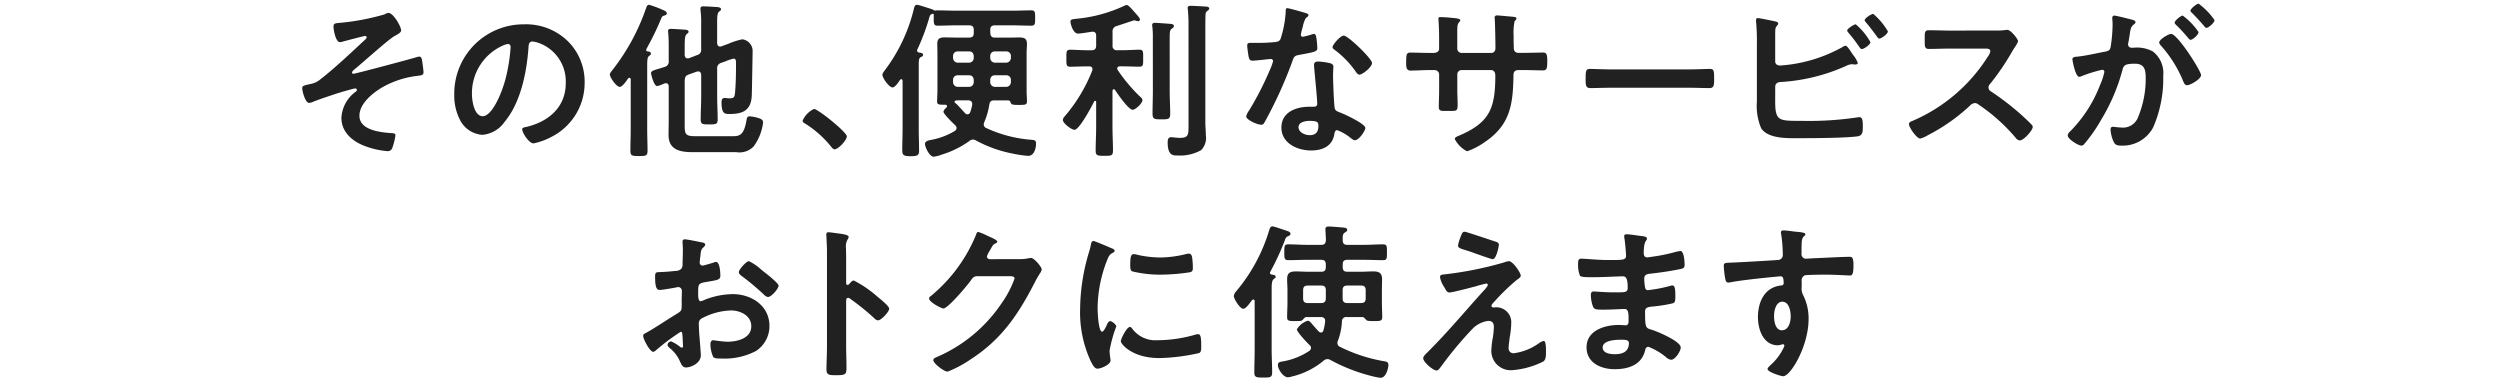 <svg xmlns="http://www.w3.org/2000/svg" width="327" height="51" viewBox="0 0 327 51">
  <g id="グループ_49659" data-name="グループ 49659" transform="translate(-24 -1805)">
    <g id="Text">
      <path id="パス_87330" data-name="パス 87330" d="M126.639,13.126c.264,0,.528.132.528.44V13.7a7.271,7.271,0,0,1-.264.99c-.088.154-.176.264-.352.264a.494.494,0,0,1-.308-.132c-.176-.2-1.1-1.21-1.166-1.254-.088-.066-.22-.132-.22-.264,0-.176.308-.176.418-.176Zm2.882-2.684a.583.583,0,0,1,.616-.594h1.474a.583.583,0,0,1,.616.594v.308a.63.63,0,0,1-.616.616h-1.474a.63.63,0,0,1-.616-.616Zm-2.772-.594c.4,0,.572.22.616.594v.308a.615.615,0,0,1-.616.616h-1.474a.63.63,0,0,1-.616-.616v-.308a.583.583,0,0,1,.616-.594Zm3.388-1.65a.63.63,0,0,1-.616-.616V7.318a.583.583,0,0,1,.616-.594h1.474a.583.583,0,0,1,.616.594v.264a.63.63,0,0,1-.616.616Zm-2.772-.616a.615.615,0,0,1-.616.616h-1.474a.63.63,0,0,1-.616-.616V7.318a.583.583,0,0,1,.616-.594h1.474c.4,0,.572.22.616.594Zm2.156-3.652c0-.44.2-.616.616-.616h2.222c.836,0,1.672.044,2.508.044.528,0,.528-.22.528-1.012,0-.748,0-.99-.506-.99-.836,0-1.694.044-2.53.044h-7.216c-.836,0-1.672-.044-2.508-.044a.748.748,0,0,0-.22.022h-.088a.372.372,0,0,1-.22-.066,1.227,1.227,0,0,0-.352-.154c-.286-.088-1.606-.528-1.782-.528-.286,0-.352.2-.418.44a21.746,21.746,0,0,1-3.806,8.1c-.11.154-.33.418-.33.616,0,.418.88,1.65,1.32,1.65.33,0,.748-.638.99-.99a.223.223,0,0,1,.154-.088c.132,0,.154.11.176.22V16.8c0,.968-.044,1.914-.044,2.882,0,.638.242.748,1.1.748.88,0,1.1-.11,1.1-.726,0-.968-.044-1.936-.044-2.9V8.638c0-.814.022-1.012.264-1.166.11-.044.308-.132.308-.286,0-.264-.33-.286-.528-.308-.132-.044-.264-.11-.264-.264a.318.318,0,0,1,.044-.154,28.065,28.065,0,0,0,1.562-4.18c.088-.286.132-.374.4-.462a.081.081,0,0,1,.066-.022c.066,0,.11.044.11.132V2.28c0,.792-.022,1.078.506,1.078.836,0,1.672-.044,2.508-.044h1.606c.44,0,.616.176.616.616V4.3c0,.44-.176.616-.616.616h-1.584c-.55,0-1.078-.022-1.628-.022-.616,0-.946.154-.946.836,0,.4.022.792.022,1.21V11.85c0,.33-.044,1.166-.044,1.408,0,.44.242.44.968.44h.088c.11,0,.242.044.242.2a.227.227,0,0,1-.088.176c-.132.11-.374.352-.374.55,0,.286,1.254,1.5,1.54,1.76a.6.6,0,0,1,.176.374.515.515,0,0,1-.242.374,9.282,9.282,0,0,1-3.212,1.188c-.286.066-.682.154-.682.528,0,.33.55,1.65,1.144,1.65a4.3,4.3,0,0,0,1.012-.264,12.5,12.5,0,0,0,3.608-1.76.812.812,0,0,1,.528-.22.848.848,0,0,1,.4.132,16.62,16.62,0,0,0,4.62,1.672,15.844,15.844,0,0,0,2.178.33c.792,0,1.034-.99,1.034-1.606,0-.462-.22-.462-.682-.506a16.957,16.957,0,0,1-5.852-1.54.509.509,0,0,1-.308-.462,1.057,1.057,0,0,1,.088-.33,9.542,9.542,0,0,0,.638-2.222c.066-.44.22-.594.682-.594h1.782c.22.022.286.132.352.33.088.22.242.264.99.264.9,0,1.122,0,1.122-.462,0-.44-.044-.9-.044-1.386V6.944c0-.462.044-.836.044-1.144,0-.594-.154-.9-.946-.9-.55,0-1.1.022-1.65.022h-1.584c-.418,0-.572-.176-.616-.616Zm25.938,12.342c0,1.342.022,1.76-1.122,1.76-.462,0-.968-.088-1.166-.088-.4,0-.44.374-.44.7,0,1.782.792,1.694,1.32,1.694a5.61,5.61,0,0,0,3.058-.7,2.271,2.271,0,0,0,.616-1.936c0-.55-.066-1.1-.066-1.65V3.952c0-.594,0-1.386.022-1.958.022-.242,0-.374.2-.528.132-.11.286-.2.286-.352,0-.242-.374-.264-.55-.264-.418-.022-1.5-.088-1.87-.088-.2,0-.4.022-.4.286,0,.066.022.132.022.2a18.314,18.314,0,0,1,.088,1.958Zm-4.664-4.378c0,.99-.044,1.98-.044,2.97,0,.7.22.748,1.144.748.946,0,1.166-.022,1.166-.748,0-.99-.066-1.98-.066-2.97V5.1c0-.946.022-1.144.264-1.342.154-.11.286-.176.286-.352,0-.242-.286-.264-.462-.286-.33-.022-1.738-.132-1.98-.132-.22,0-.4.044-.4.308a.679.679,0,0,0,.022.2,10.376,10.376,0,0,1,.066,1.452Zm-4.95-.132c.33.506,1.76,2.6,2.31,2.6.352,0,1.276-.836,1.276-1.276,0-.176-.2-.352-.352-.484A21.471,21.471,0,0,1,146.2,9.166a.355.355,0,0,1-.066-.2c0-.22.176-.286.352-.286h.4c.748,0,1.518.044,2.134.044.55,0,.506-.286.506-1.1,0-.836.044-1.122-.506-1.122-.66,0-1.408.066-2.134.066h-.748a.539.539,0,0,1-.616-.616V4.172a.7.7,0,0,1,.55-.77c.286-.088,2.244-.748,2.288-.748a1.621,1.621,0,0,1,.308.088.609.609,0,0,0,.2.022.226.226,0,0,0,.242-.22c0-.2-.55-.77-.7-.946-.176-.2-.792-.946-1.034-.946A.625.625,0,0,0,147.1.74a18.961,18.961,0,0,1-6.314,1.716c-.528.066-.77.066-.77.374,0,.264.33,1.562.99,1.562.352,0,1.386-.176,1.8-.242h.11c.33,0,.462.2.462.506v1.3c0,.418-.176.616-.616.616h-.638c-.726,0-1.452-.066-2.134-.066-.55,0-.506.308-.506,1.122,0,.792-.044,1.1.506,1.1.616,0,1.386-.044,2.134-.044h.352c.066,0,.418,0,.418.352a.484.484,0,0,1-.022.176,20.9,20.9,0,0,1-3.608,6.006.791.791,0,0,0-.242.462c0,.462,1.144,1.3,1.518,1.3.638,0,2.266-3.08,2.574-3.7a.149.149,0,0,1,.132-.088c.088,0,.132.066.132.154V16.6c0,1.034-.066,2.068-.066,3.1,0,.66.242.682,1.144.682.924,0,1.122-.022,1.122-.7,0-1.034-.066-2.046-.066-3.08v-4.73c.022-.088.066-.2.176-.2A.223.223,0,0,1,145.845,11.762Zm25.476,4.048c1.1,0,1.122.242,1.122.682,0,.77-.352,1.188-1.144,1.188-.572,0-1.452-.352-1.452-1.034C169.847,15.942,170.793,15.81,171.321,15.81ZM172.4,8.044c-.33,0-.528.132-.528.484,0,.11.022.2.022.308.066.858.4,4.048.4,4.752,0,.264-.2.374-.462.374h-.572c-1.738,0-3.652.7-3.652,2.728,0,2.046,2.09,2.992,3.872,2.992,1.5,0,2.794-.55,3.058-2.156.022-.2.11-.506.352-.506a6.257,6.257,0,0,1,1.76,1.012c.154.11.352.308.572.308.55,0,1.364-1.254,1.364-1.606,0-.528-2.6-1.738-3.1-1.936-.066-.022-.154-.066-.22-.088-.33-.132-.616-.22-.682-.55-.11-.462-.22-3.63-.22-4.268,0-.462.044-1.122.044-1.166,0-.264-.2-.4-.44-.462A9.211,9.211,0,0,0,172.4,8.044Zm3.366-3.388c-.462,0-1.474,1.21-1.474,1.518,0,.154.2.286.286.352a12.466,12.466,0,0,1,2.75,2.838c.11.154.264.4.484.4.4,0,1.65-.99,1.65-1.518C179.461,7.67,176.315,4.656,175.765,4.656ZM168.373,1.07c-.2,0-.2.22-.2.374a13.43,13.43,0,0,1-.7,3.7c-.176.286-.374.308-.66.352a19.535,19.535,0,0,1-2.266.11h-1.012c-.242,0-.4.066-.4.352,0,.22.11,1.012.154,1.276.088.506.176.7.55.7.506,0,2.2-.22,2.376-.22a.3.3,0,0,1,.308.286,8.6,8.6,0,0,1-.506,1.342,41.076,41.076,0,0,1-2.618,5.082,2.434,2.434,0,0,0-.4.792c0,.462,1.474,1.1,1.958,1.1.242,0,.308-.088.44-.308a55.98,55.98,0,0,0,3.586-7.832c.264-.726.242-.88,1.034-1.012,2.024-.374,2.288-.418,2.288-.9A10.448,10.448,0,0,0,172.2,5.1c-.044-.264-.066-.66-.33-.66a.782.782,0,0,0-.22.044,10.646,10.646,0,0,1-1.254.33.256.256,0,0,1-.242-.286,7.133,7.133,0,0,1,.242-.99,3.838,3.838,0,0,1,.4-1.166c.2-.154.352-.242.352-.4s-.242-.22-.352-.264C170.441,1.6,168.615,1.07,168.373,1.07Zm18.59,5.852c-.858,0-1.848-.044-2.486-.044-.528,0-.55.286-.55,1.342,0,.55.022,1.012.572,1.012.726,0,1.606-.066,2.464-.066h.682a.587.587,0,0,1,.594.572V11.85c0,.7-.044,1.408-.044,2.112,0,.572.264.55,1.034.55,1.32,0,1.43.088,1.43-.88,0-.616-.044-1.21-.044-1.826V9.716a.564.564,0,0,1,.572-.55h3.828c.418,0,.572.33.572.7,0,4.4-.77,6.226-4.95,7.964-.154.066-.352.176-.352.352a3.656,3.656,0,0,0,1.606,1.606,9.048,9.048,0,0,0,2.2-1.122c3.432-2.266,3.806-4.928,3.872-8.756,0-.286,0-.748.682-.748h.594c.836,0,1.672.044,2.53.044.55,0,.616-.2.616-1.3,0-.858-.154-1.034-.55-1.034-.462,0-1.914.044-2.6.044h-.594c-.44,0-.638-.242-.638-.682V6.108c0-.22-.022-.44-.022-.66V4.612a7.032,7.032,0,0,1,.132-1.848c.154-.154.242-.242.242-.352,0-.2-.308-.2-.682-.242-.352-.022-1.584-.154-1.892-.154a.273.273,0,0,0-.286.264c0,.088.022.176.022.264.044.66.088,2.948.088,3.74,0,.44-.242.638-.55.638h-3.872a.568.568,0,0,1-.572-.572V4.832c0-1.43-.022-1.606.264-1.958a.374.374,0,0,0,.132-.22c0-.2-.462-.264-1.012-.308a15.927,15.927,0,0,0-1.628-.11c-.154,0-.22.066-.22.22,0,.022.088,1.188.088,2.42v1.5c0,.418-.4.55-.748.55Zm23.782,2.156c-.924,0-2.442-.066-2.728-.066-.572,0-.616.176-.616,1.408,0,.682.022,1.1.594,1.1.924,0,1.848-.044,2.75-.044h10.12c.9,0,1.826.044,2.75.044.572,0,.594-.418.594-1.122,0-1.21-.022-1.386-.616-1.386-.286,0-1.716.066-2.728.066Zm31.988-5.9c-.22,0-1.122.572-1.122.814,0,.11.132.242.2.33A18.958,18.958,0,0,1,243.2,6.152c.088.11.176.264.33.264.264,0,1.122-.572,1.122-.9A8.234,8.234,0,0,0,242.733,3.182Zm2.288-1.364c-.22,0-1.122.55-1.122.836,0,.088.11.2.176.286.506.594.968,1.21,1.43,1.848.088.11.176.264.308.264.264,0,1.122-.594,1.122-.946A8.764,8.764,0,0,0,245.021,1.818ZM232.2,11.344c0-.418.308-.594.7-.616a24.325,24.325,0,0,0,8.536-2.09,2.069,2.069,0,0,1,.792-.242c.044,0,.11.022.154.022.11,0,.2.022.286.022.132,0,.33-.044.33-.22a3.693,3.693,0,0,0-.594-1.012c-.044-.066-.088-.132-.154-.22-.264-.418-.66-1.012-.858-1.012a1.011,1.011,0,0,0-.352.154,19.311,19.311,0,0,1-8.206,2.442c-.352,0-.638-.176-.638-.55V4.81c0-.4,0-.814.022-.968.044-.462.374-.528.374-.77,0-.22-.374-.264-.66-.33-.308-.066-1.782-.374-2-.374a.227.227,0,0,0-.242.242v.176a28.21,28.21,0,0,1,.11,3.058V13.3a7.483,7.483,0,0,0,.572,3.5c.946,1.364,3.41,1.276,4.884,1.276,1.716,0,6.2-.022,7.7-.242.7-.088.7-.638.7-1.3s-.022-1.21-.44-1.21c-.066,0-.154.022-.22.022a42.965,42.965,0,0,1-7.348.462c-3.014,0-3.454.044-3.454-2.618ZM255.141,4c-.968,0-1.914-.044-2.86-.044-.55,0-.528.33-.528,1.1,0,1.012-.044,1.342.55,1.342.946,0,1.892-.044,2.838-.044H259.7c.33,0,.638.044.638.374a2.173,2.173,0,0,1-.374.748,21.812,21.812,0,0,1-9.812,8.338c-.2.066-.462.176-.462.44,0,.4,1.012,1.87,1.474,1.87a3.685,3.685,0,0,0,.968-.418,24.49,24.49,0,0,0,5.5-3.85,1.054,1.054,0,0,1,.66-.374.775.775,0,0,1,.506.2,23.4,23.4,0,0,1,4.862,4.356.736.736,0,0,0,.55.33c.462,0,1.672-1.3,1.672-1.76a.42.42,0,0,0-.154-.308c-.506-.528-1.056-1.034-1.584-1.5a35.33,35.33,0,0,0-3.718-2.838.588.588,0,0,1-.33-.528.6.6,0,0,1,.176-.418,31.893,31.893,0,0,0,2.86-4.18c.088-.154.22-.374.352-.572a4.258,4.258,0,0,0,.484-.858c0-.286-.946-1.5-1.408-1.5-.132,0-.352.044-.484.044a5.915,5.915,0,0,1-.946.044Zm21.406-1.958c-.2,0-.264.154-.264.33,0,.044.044.506.044.858a20.3,20.3,0,0,1-.242,2.838c-.066.462-.264.594-.7.682-1.21.22-2.442.528-3.674.66-.264.022-.638.022-.638.352,0,.132.374,2.288.9,2.288a1.633,1.633,0,0,0,.462-.154,18.2,18.2,0,0,1,2.53-.77.276.276,0,0,1,.286.286,8.224,8.224,0,0,1-.55,1.672,17.5,17.5,0,0,1-3.938,6.116.823.823,0,0,0-.308.506c0,.506,1.408,1.342,1.8,1.342a.513.513,0,0,0,.374-.22,19.774,19.774,0,0,0,2.178-3.124,24.849,24.849,0,0,0,2.816-6.578c.154-.616.4-.792,1.628-.792,1.342,0,1.408.924,1.408,2a13.1,13.1,0,0,1-.99,4.972,2.111,2.111,0,0,1-2.31,1.364c-.44,0-.77-.088-.99-.088-.242,0-.308.176-.308.374a4.421,4.421,0,0,0,.4,1.584c.22.462.528.506,1.012.506a4.5,4.5,0,0,0,4.158-2.376,15.929,15.929,0,0,0,1.32-6.732,3.581,3.581,0,0,0-1.364-3.212A4.4,4.4,0,0,0,279.1,6.24h-.264a.428.428,0,0,1-.484-.44,1.1,1.1,0,0,1,.044-.264c.066-.352.11-.66.154-.9.11-.792.154-1.144.572-1.452.11-.088.2-.154.2-.286,0-.242-.4-.308-.572-.352C278.417,2.456,276.767,2.038,276.547,2.038Zm8.954,0c-.264,0-1.056.66-1.056.924,0,.11.11.22.2.308a19,19,0,0,1,1.562,1.694c.088.088.2.242.308.242.286,0,1.056-.66,1.056-1.012A8.774,8.774,0,0,0,285.5,2.038ZM287.569.476c-.22,0-1.056.66-1.056.924,0,.11.132.242.22.308.55.55,1.056,1.1,1.562,1.694.11.132.176.242.308.242.264,0,1.056-.66,1.056-1.012A8.847,8.847,0,0,0,287.569.476Zm-3.586,3.96c-.352,0-1.562.726-1.562,1.122a.693.693,0,0,0,.2.374,16.159,16.159,0,0,1,2.948,4.708c.088.22.22.506.506.506.44,0,1.826-.814,1.826-1.32C287.9,9.276,284.819,4.436,283.983,4.436ZM99.612,35.306a6.6,6.6,0,0,0-1.65-1.144c-.352,0-1.32,1.1-1.32,1.43,0,.242.242.418.4.528a31.5,31.5,0,0,1,2.926,2.464.883.883,0,0,0,.484.264c.44,0,1.386-1.078,1.386-1.5,0-.242-1.1-1.166-1.694-1.628C99.964,35.592,99.788,35.438,99.612,35.306Zm-10.34,8.712c0,.088.022.2.022.308,0,.044.044.946.044.968,0,.088-.022.176-.154.176a.434.434,0,0,1-.264-.132,5.281,5.281,0,0,0-1.122-.682.5.5,0,0,0-.484.44c0,.176.154.308.264.418A4.452,4.452,0,0,1,88.92,47.23c.176.374.33.836.814.836.594,0,1.936-.528,1.936-1.606,0-.22-.154-2.2-.2-2.662-.022-.308-.066-1.188-.066-1.452a.74.74,0,0,1,.352-.682,8.577,8.577,0,0,1,3.872-1.056c1.232,0,2.64.682,2.64,2.068,0,1.606-1.87,2.024-3.146,2.024a17.375,17.375,0,0,1-1.8-.2c-.33,0-.4.286-.4.572a4.266,4.266,0,0,0,.352,1.584c.11.22.572.242.924.242h.264a8.762,8.762,0,0,0,4.422-.99,3.873,3.873,0,0,0,1.76-3.278c0-2.64-2.354-4.158-4.8-4.158A10.286,10.286,0,0,0,92.2,39.2a2.088,2.088,0,0,1-.55.2c-.286,0-.33-.484-.33-.858v-.308c0-1.012.044-1.166.858-1.32,1.672-.286,2.046-.286,2.046-.858,0-.374-.066-1.8-.572-1.8a1.207,1.207,0,0,0-.374.11c-.22.066-1.232.374-1.386.374a.386.386,0,0,1-.374-.374c0-.088.022-.22.022-.308.022-.2.044-.374.066-.506.066-.682.088-.946.418-1.21.088-.088.22-.22.22-.352,0-.2-.308-.264-.44-.286-.44-.088-1.914-.4-2.244-.4-.22,0-.286.154-.286.33,0,.088.044.594.044,1.034,0,.616-.022,1.232-.044,1.848a.891.891,0,0,1-.176.66,1.173,1.173,0,0,1-.814.264c-.682.088-1.452.132-2.134.154-.418.022-.462.11-.462.7,0,1.606.352,1.628.638,1.628.33,0,1.826-.264,2.244-.352.044,0,.088-.022.132-.022a.48.48,0,0,1,.484.506v.22c0,.33-.022.66-.022.99v.748c0,.682-.088.7-.924,1.21-1.21.748-2.376,1.54-3.608,2.244-.264.154-.506.22-.506.462,0,.44.88,2.09,1.32,2.09a.692.692,0,0,0,.33-.176A27.847,27.847,0,0,1,89.03,43.4C89.25,43.4,89.25,43.622,89.272,44.018Zm21.78-6.842a.239.239,0,0,1-.2.088c-.066,0-.176-.044-.176-.22v-3.3c0-.55-.022-.968-.022-1.3a1.769,1.769,0,0,1,.242-1.166.648.648,0,0,0,.11-.286c0-.308-.9-.4-1.892-.528-.154-.022-.616-.088-.748-.088-.22,0-.286.11-.286.33,0,.088.022.286.022.4.022.55.066,1.144.066,1.716V45.36c0,.99-.066,1.98-.066,2.97,0,.726.374.748,1.254.748,1.342,0,1.364-.132,1.364-1.144,0-.88-.044-1.738-.044-2.618V39.31c0-.176.066-.352.264-.352a.391.391,0,0,1,.22.088,32.63,32.63,0,0,1,3.19,2.574.8.8,0,0,0,.484.286c.44,0,1.474-1.144,1.474-1.518s-1.232-1.32-1.54-1.584a15.1,15.1,0,0,0-3.08-2.112C111.448,36.692,111.206,37,111.052,37.176ZM129.466,33.9c-.22-.022-.374-.132-.374-.374a3.332,3.332,0,0,1,.4-.792c.374-.682.44-.792.748-.9.088-.044.2-.132.2-.242,0-.242-1.122-.66-1.32-.77a7.339,7.339,0,0,0-1.166-.484c-.2,0-.264.308-.352.528a20.337,20.337,0,0,1-5.874,7.876.345.345,0,0,0-.2.308c0,.462,1.606,1.3,1.87,1.3.594,0,3.124-3.014,3.542-3.608.286-.4.418-.616.924-.616h4.18c.308,0,.66.022.66.308a13.455,13.455,0,0,1-1.694,3.234,19.5,19.5,0,0,1-8.492,7.04c-.176.066-.44.176-.44.4,0,.418,1.386,1.5,1.87,1.5a14.9,14.9,0,0,0,3.014-1.606c4.048-2.618,6.2-5.83,8.36-10.01A12.958,12.958,0,0,1,136,35.79a1.4,1.4,0,0,0,.264-.55c0-.286-.968-1.5-1.408-1.5-.088,0-.176.022-.242.022a5.231,5.231,0,0,1-1.232.132Zm18.326,8.866c-.418,0-1.188,1.562-1.188,1.87,0,.352,1.474,2.2,5.038,2.2a25.579,25.579,0,0,0,5.214-.66c.286-.154.264-.55.264-.814,0-1.122-.044-1.65-.4-1.65a1.566,1.566,0,0,0-.462.088,18.005,18.005,0,0,1-4.84.7,3.77,3.77,0,0,1-3.344-1.54A.388.388,0,0,0,147.792,42.764Zm.506-9.526c-.352,0-.462.33-.462,1.386,0,.242-.022.7.22.858a15.166,15.166,0,0,0,3.85.44,25.641,25.641,0,0,0,3.7-.308c.418-.088.418-.264.418-.726a10.787,10.787,0,0,0-.088-1.188c-.044-.264-.132-.528-.44-.528a2.125,2.125,0,0,0-.4.066,14.38,14.38,0,0,1-3.344.44,14.117,14.117,0,0,1-2.882-.33A2.9,2.9,0,0,0,148.3,33.238Zm-5.28-1.716c-.242,0-.286.286-.33.484a10.117,10.117,0,0,1-.286,1.1,26.325,26.325,0,0,0-1.122,7.282,15.151,15.151,0,0,0,1.342,6.754c.286.594.55,1.078.924,1.078.462,0,1.716-.528,1.716-1.078a1.952,1.952,0,0,0-.044-.33c-.022-.2-.088-.7-.088-.924a16.854,16.854,0,0,1,.88-3.19c0-.242-.572-.7-.792-.7-.2,0-.33.242-.462.528-.088.22-.4.858-.594.858-.506,0-.594-2.662-.594-3.08a17.456,17.456,0,0,1,1.232-6.248c.22-.55.308-.748.682-.946.22-.132.308-.154.308-.286,0-.22-.264-.308-.44-.374C145.042,32.314,143.194,31.522,143.018,31.522Zm30.4,7.5c0,.418-.176.616-.616.616h-1.738c-.44,0-.616-.2-.616-.616V37.968c0-.44.176-.616.616-.616h1.738c.44,0,.616.176.616.616Zm5.214,0c0,.418-.176.616-.616.616h-1.782c-.44,0-.616-.2-.616-.616V37.968c0-.44.176-.616.616-.616h1.782c.44,0,.616.176.616.616ZM168.8,30.6c0-.242-.286-.352-.462-.4-.33-.11-1.716-.594-1.914-.594-.242,0-.33.264-.4.462a22.329,22.329,0,0,1-4.29,7.986,1.219,1.219,0,0,0-.352.66c0,.4.814,1.672,1.232,1.672.352,0,.814-.682,1.144-1.122.066-.044.11-.088.176-.088.132,0,.176.132.176.22v6.358c0,.99-.044,1.958-.044,2.948,0,.66.264.682,1.166.682.946,0,1.166-.022,1.166-.7,0-.99-.066-1.958-.066-2.926V37.88c0-.682.022-1.188.264-1.364.154-.132.264-.176.264-.308,0-.242-.33-.264-.506-.286-.132-.022-.242-.088-.242-.242a.313.313,0,0,1,.044-.132,34.43,34.43,0,0,0,1.936-4.2.636.636,0,0,1,.418-.462C168.626,30.84,168.8,30.73,168.8,30.6Zm12.8,17.116c0-.352-.242-.418-.528-.462a20.664,20.664,0,0,1-5.808-1.892.525.525,0,0,1-.33-.484.7.7,0,0,1,.066-.308,8.376,8.376,0,0,0,.528-2.53.55.55,0,0,1,.638-.572H178.2c.2,0,.352.22.484.352.132.154.264.176,1.034.176.858,0,1.078-.022,1.078-.528,0-.616-.044-1.254-.044-1.892V37.99c0-.484.022-.99.022-1.5,0-.792-.418-.99-1.144-.99-.55,0-1.122.044-1.672.044h-1.716c-.44,0-.616-.176-.616-.616V34.6c0-.44.176-.616.616-.616h2.178c.814,0,1.628.044,2.464.044.55,0,.528-.242.528-1.034,0-.77.022-1.034-.528-1.034-.814,0-1.65.066-2.464.066h-2.178c-.44,0-.616-.176-.616-.616v-.286c0-.33.022-.55.308-.726.132-.088.286-.154.286-.33,0-.2-.22-.264-.374-.286-.33-.044-1.738-.154-2.046-.154-.264,0-.44.066-.44.374,0,.066.066,1.012.066,1.43-.044.418-.176.594-.616.594H171c-.836,0-1.65-.066-2.486-.066-.528,0-.528.242-.528,1.034,0,.77,0,1.034.528,1.034.836,0,1.65-.044,2.486-.044h1.8c.44,0,.616.176.616.616v.33c0,.44-.176.616-.616.616h-1.628c-.55,0-1.122-.044-1.694-.044-.726,0-1.122.2-1.122.99,0,.506.044,1.012.044,1.5v1.584c0,.638-.044,1.276-.044,1.892,0,.506.2.528,1.056.528.726,0,.858-.022.99-.176.154-.176.286-.352.484-.352h1.87c.308,0,.572.132.572.484v.088a6.821,6.821,0,0,1-.22,1.166c-.044.154-.132.286-.308.286a.434.434,0,0,1-.308-.132c-.33-.352-.572-.638-.77-.858-.308-.374-.462-.55-.66-.55a2.512,2.512,0,0,0-1.43,1.122c0,.352,1.342,1.76,1.65,2.046a.535.535,0,0,1,.2.4.557.557,0,0,1-.22.374,9.038,9.038,0,0,1-3.652,1.408c-.264.044-.462.132-.462.44,0,.55.7,1.606,1.3,1.606a2.4,2.4,0,0,0,.572-.11,10.118,10.118,0,0,0,4.092-2.046.758.758,0,0,1,.506-.22.823.823,0,0,1,.4.11,22.756,22.756,0,0,0,5.786,2.2,5.405,5.405,0,0,0,.792.132C181.32,49.408,181.606,48.088,181.606,47.714Zm16.06-5.324a1.954,1.954,0,0,0-1.914-2.2c-.154,0-.286.022-.44.022a.22.22,0,0,1-.22-.22c0-.154.176-.33.286-.44a27.8,27.8,0,0,1,3.058-2.97c.2-.132.484-.308.484-.55,0-.33-1.012-1.87-1.54-1.87a1.95,1.95,0,0,0-.616.154,46.574,46.574,0,0,1-7.942,1.584c-.242.022-.462.066-.462.352a3.327,3.327,0,0,0,.506,1.232,1.641,1.641,0,0,1,.154.264c.2.33.286.506.594.506.374,0,2.948-.682,3.454-.814a13.606,13.606,0,0,1,1.342-.352.18.18,0,0,1,.2.176c0,.22-.594.814-.792,1.034-2.354,2.618-4.62,5.324-7.128,7.81-.176.176-.528.484-.528.748,0,.506,1.3,1.606,1.76,1.606.22,0,.484-.418.616-.572a47.338,47.338,0,0,1,4.18-4.994,3.533,3.533,0,0,1,1.958-.924c.528,0,.726.286.726.792a9.847,9.847,0,0,1-.132,1.386,11.359,11.359,0,0,0-.2,1.738,2.533,2.533,0,0,0,2.706,2.53,10.907,10.907,0,0,0,4.07-1.122c.4-.22.374-.924.374-1.32,0-.242.022-1.386-.286-1.386a1.742,1.742,0,0,0-.616.286,7.253,7.253,0,0,1-3.256,1.32.633.633,0,0,1-.726-.726c0-.33.11-1.078.154-1.43A10.506,10.506,0,0,0,197.666,42.39Zm-6.072-12.078c-.242,0-.33.088-.55.682a5.839,5.839,0,0,0-.33,1.122c0,.352.484.44,1.254.682.154.044.528.176.946.33.946.33,2.178.77,2.332.77.506,0,.814-1.76.814-1.87,0-.264-.2-.352-.418-.418C195.158,31.456,191.77,30.312,191.594,30.312Zm20.438,14.124c.506,0,1.034,0,1.034.418,0,1.188-.858,1.474-1.87,1.474-.572,0-1.562-.132-1.562-.88C209.634,44.5,211.35,44.436,212.032,44.436Zm.748-13.794c-.2,0-.33.044-.33.264a1.925,1.925,0,0,0,.044.352c.066.374.2,1.848.2,2.2,0,.594-.55.55-2.486.55-1.078,0-2.926-.176-3.388-.176-.374,0-.4.308-.4.616a3.909,3.909,0,0,0,.242,1.606c.132.176.682.2,1.276.2h.66c1.188,0,2.948-.11,3.718-.11.572,0,.594.9.594,1.54,0,.484-.308.55-1.122.55h-.99c-.836,0-2.068-.11-2.332-.11-.308,0-.374.2-.374.462a4.55,4.55,0,0,0,.286,1.54c.176.4.594.374,1.5.374.946,0,2.178-.088,2.64-.088.55,0,.506.814.506,1.518,0,.22,0,.616-.374.616-.132,0-.638-.044-.9-.044-1.826,0-4.224.7-4.224,2.926,0,2.046,1.914,2.86,3.674,2.86,1.782,0,3.52-.55,3.982-2.442.044-.154.088-.484.44-.484a8.19,8.19,0,0,1,2.288,1.342,1.206,1.206,0,0,0,.682.352c.528,0,1.254-1.122,1.254-1.606,0-.792-2.9-2.024-3.63-2.266-.946-.308-1.034-.132-1.034-2.42,0-.616.44-.616,1.276-.7a19.463,19.463,0,0,0,2.266-.374c.4-.088.418-.308.418-1.034,0-.836-.066-1.32-.374-1.32a1.42,1.42,0,0,0-.418.088,18.6,18.6,0,0,1-2.816.528c-.264,0-.308-.22-.352-.352a7.193,7.193,0,0,1-.11-1.166c0-.616.528-.594.99-.66,1.166-.132,2.53-.33,3.674-.572.418-.088.616-.132.616-.572,0-.374-.066-1.8-.55-1.8a5.658,5.658,0,0,0-.836.176,22.106,22.106,0,0,1-2.4.506c-.154.022-1.012.154-1.1.154-.4,0-.462-.33-.462-.638.044-1.782.418-1.408.418-1.826,0-.242-.308-.286-.88-.352C214.144,30.8,213.11,30.642,212.78,30.642Zm20.35,8.822c.9,0,1.1,1.254,1.1,1.936s-.264,1.8-1.144,1.8-1.034-1.21-1.034-1.87S232.272,39.464,233.13,39.464Zm.11-9.328c-.176,0-.286.088-.286.264a.484.484,0,0,0,.022.176,18.749,18.749,0,0,1,.22,2.728.646.646,0,0,1-.484.682c-.2.044-5.368.33-5.962.352-1.078.044-1.276,0-1.276.44a12.921,12.921,0,0,0,.176,1.584c.066.286.088.594.44.594a1.7,1.7,0,0,0,.33-.044c1.056-.22,3.894-.528,5.038-.638.264-.022,1.276-.132,1.452-.132.242,0,.4.11.4.924a.283.283,0,0,1-.264.264c-2.222.2-3.1,2.134-3.1,4.158,0,1.606.7,3.674,2.618,3.674a2.087,2.087,0,0,0,.506-.11.484.484,0,0,1,.176-.022.165.165,0,0,1,.154.154.837.837,0,0,1-.11.33,7.1,7.1,0,0,1-1.584,2.134c-.132.132-.506.44-.506.616,0,.4,1.782.946,2.046.946.968,0,3.322-3.938,3.322-7.48a6.776,6.776,0,0,0-.682-3.08,1.862,1.862,0,0,1-.22-1.144v-.77a.708.708,0,0,1,.418-.726c.242-.066,2.288-.088,2.684-.088,1.232,0,2.882.11,3.19.11.22,0,.484.022.484-1.32,0-.99-.154-1.122-.506-1.122-.946,0-3.3.132-4.378.176-.242,0-1.1.066-1.276.066a.579.579,0,0,1-.638-.638c0-.462,0-.946.022-1.408.022-.638.2-.814.352-.924a.335.335,0,0,0,.132-.242c0-.2-.66-.264-1.188-.308S233.746,30.136,233.24,30.136Z" transform="translate(24 1805)" fill="#212121"/>
      <path id="パス_87329" data-name="パス 87329" d="M-30.206-17.314a1.611,1.611,0,0,0-.506.2,31.011,31.011,0,0,1-6.05,1.122c-.4.044-.616.066-.616.484s.286,2.024.836,2.024a2.087,2.087,0,0,0,.506-.11c.33-.088,2.618-.7,2.794-.7a.18.18,0,0,1,.2.176.408.408,0,0,1-.154.264c-1.738,1.606-4,3.762-5.852,5.192a2.787,2.787,0,0,1-1.408.66c-.726.176-1.012.2-1.012.528,0,.418.4,1.936.9,1.936a1.853,1.853,0,0,0,.594-.176c.88-.352,2.992-1.056,3.894-1.32.242-.066,1.386-.4,1.54-.4a.211.211,0,0,1,.22.2.263.263,0,0,1-.11.2,4.511,4.511,0,0,0-1.914,3.432c0,1.892,1.43,3.08,3.058,3.7A10.813,10.813,0,0,0-30.338.77a.625.625,0,0,0,.66-.44,8.558,8.558,0,0,0,.4-1.606c0-.286-.22-.286-.44-.308-1.408-.088-4.268-.352-4.268-2.266,0-1.606,1.716-2.97,2.97-3.718a12.112,12.112,0,0,1,4.532-1.5c.66-.088.88-.088.88-.506,0-.2-.176-1.5-.22-1.694-.044-.132-.132-.33-.308-.33a1.1,1.1,0,0,0-.264.044c-.77.242-8.1,2.2-8.36,2.2a.178.178,0,0,1-.2-.154c0-.132.154-.264.242-.352,1.034-.836,4.466-3.938,5.28-4.4.462-.264.9-.462.9-.77C-28.534-15.532-29.546-17.314-30.206-17.314Zm15.642,4.07c.242,0,.352.176.352.4a22.374,22.374,0,0,1-.7,4.29c-.616,2.244-1.848,4.752-2.948,4.752-1.122,0-1.408-2.046-1.408-2.86A6.807,6.807,0,0,1-15.312-13,2.475,2.475,0,0,1-14.564-13.244Zm2.112-2.574a9.064,9.064,0,0,0-9.13,9.24A6.9,6.9,0,0,0-20.9-3.454a3.546,3.546,0,0,0,2.992,2.09A3.941,3.941,0,0,0-15-3.058c2.112-2.53,2.882-6.446,3.124-9.658.022-.374.022-.858.528-.858a3.842,3.842,0,0,1,.836.2A5.337,5.337,0,0,1-7-8.118C-7-4.972-9.262-3.08-12.144-2.4c-.22.044-.55.088-.55.308,0,.484.9,1.848,1.474,1.848a8.559,8.559,0,0,0,2.4-.88,7.9,7.9,0,0,0,4.29-7.106A7.441,7.441,0,0,0-6.754-13.64,7.824,7.824,0,0,0-12.452-15.818ZM3.74-12.276c-.132,0-.22-.066-.22-.2a1.346,1.346,0,0,1,.11-.264,36.16,36.16,0,0,0,1.848-3.828c.132-.308.2-.33.418-.4.132-.022.33-.132.33-.286,0-.22-.33-.374-.506-.44a13.948,13.948,0,0,0-1.826-.682c-.22,0-.308.22-.374.4A27.677,27.677,0,0,1-.88-9.856c-.132.176-.352.4-.352.616,0,.33.836,1.606,1.3,1.606.352,0,.9-.836,1.1-1.122a.2.2,0,0,1,.154-.066.178.178,0,0,1,.176.2v6.512c0,.946-.044,1.892-.044,2.838,0,.66.242.682,1.122.682.9,0,1.122-.022,1.122-.7,0-.946-.044-1.87-.044-2.816v-8.316c0-.682.022-1.1.242-1.254.132-.11.242-.154.242-.308C4.136-12.21,3.894-12.254,3.74-12.276ZM8.558-13c0-.792.022-1.342.264-1.54.132-.11.242-.176.242-.308,0-.2-.22-.242-.374-.264-.308-.022-1.606-.11-1.892-.11-.22,0-.418.022-.418.286,0,.066.022.176.022.264.044.462.066,1.012.066,1.584v2.046a.7.7,0,0,1-.528.792c-.286.088-.55.176-.77.242-.682.2-1.012.308-1.012.572,0,.176.374,1.694.792,1.694a3.3,3.3,0,0,0,.814-.286.922.922,0,0,1,.352-.088c.264,0,.352.22.352.44v4.444c0,.616-.022,1.254-.022,1.892C6.446.616,7.986.9,9.57.9h5.72A2.584,2.584,0,0,0,17.578.154a6.692,6.692,0,0,0,1.232-3.1c0-.33-.176-.462-.484-.572a4.9,4.9,0,0,0-1.254-.264c-.4,0-.374.264-.462.682-.33,1.826-.946,1.914-1.76,1.914H9.944c-1.276,0-1.386-.242-1.386-1.452V-8.448c.044-.462.088-.66.55-.814l1.034-.374c.066,0,.132-.022.2-.022.264,0,.352.22.374.44V-6.4c0,.99-.066,2-.066,2.992,0,.66.22.682,1.1.682.9,0,1.122-.022,1.122-.682,0-.99-.066-2-.066-2.992V-9.966a.727.727,0,0,1,.528-.814l.616-.22a5.394,5.394,0,0,1,1.012-.33c.286,0,.308.264.308.55v.22c0,1.166-.022,2.574-.132,3.74-.066.55-.154.682-.748.682-.2,0-.4-.044-.616-.044-.33,0-.4.264-.4.55,0,1.562.44,1.54,1.1,1.54,1.782,0,2.794-.55,2.86-2.464.022-.638.11-5.654.11-5.874A1.555,1.555,0,0,0,16.1-13.86a9.447,9.447,0,0,0-1.848.594l-.9.33a.429.429,0,0,1-.176.022c-.264,0-.352-.2-.374-.44V-16.1c0-.7.022-1.21.264-1.386.132-.11.242-.154.242-.308,0-.242-.352-.264-.528-.286-.418-.022-1.386-.088-1.782-.088-.2,0-.374.022-.374.286v.22a12.094,12.094,0,0,1,.088,1.826v3.256a.7.7,0,0,1-.55.792l-1.034.4a.679.679,0,0,1-.2.022c-.264,0-.352-.22-.374-.44ZM23.98-3.212c0,.2.242.33.4.418A13.55,13.55,0,0,1,27.72.2c.11.132.264.33.44.33.506,0,1.606-1.21,1.606-1.694,0-.55-3.784-3.586-4.29-3.586A3,3,0,0,0,23.98-3.212Z" transform="translate(105 1824)" fill="#212121"/>
    </g>
    <rect id="長方形_26240" data-name="長方形 26240" width="327" height="51" transform="translate(24 1805)" fill="none"/>
  </g>
</svg>

